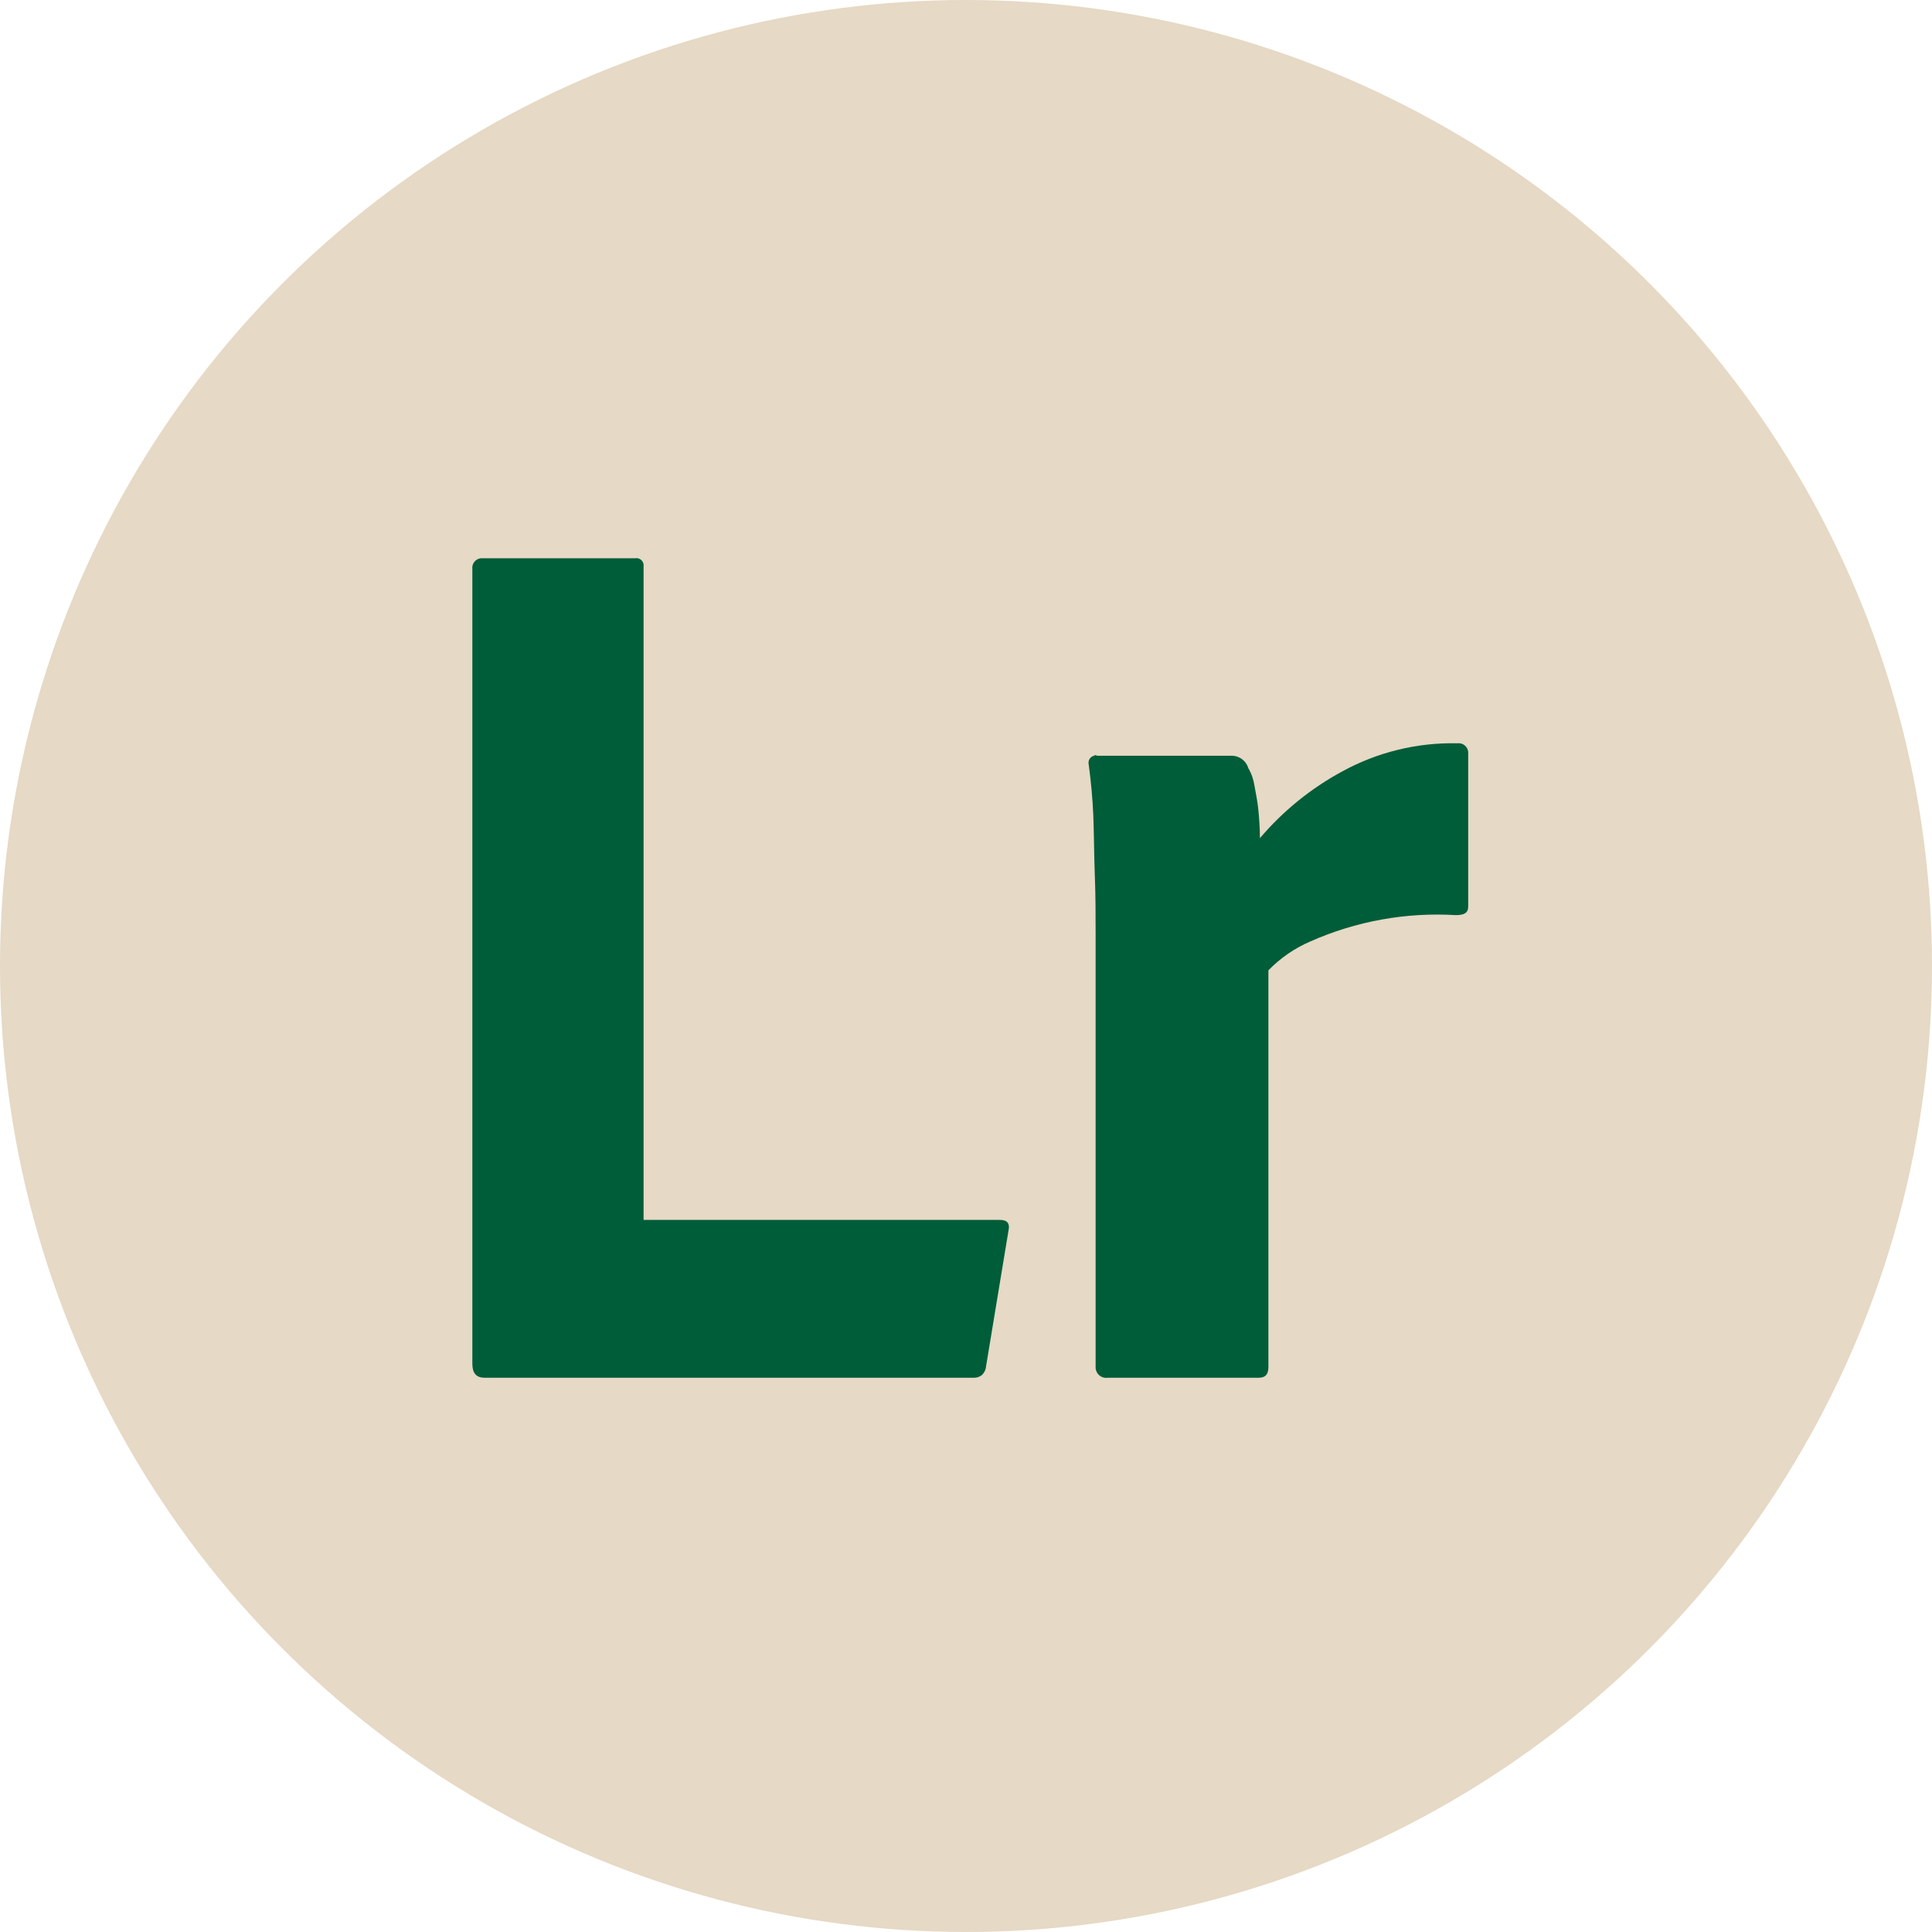 <?xml version="1.0" encoding="UTF-8"?>
<svg xmlns="http://www.w3.org/2000/svg" width="90" height="90" viewBox="0 0 90 90" fill="none">
  <circle cx="45" cy="45" r="45" fill="#E6D9C5"></circle>
  <path d="M45.361 64.181H22.579C22.184 64.181 22.004 63.963 22.004 63.529V26.513C21.996 26.453 22 26.392 22.016 26.334C22.031 26.276 22.058 26.222 22.095 26.175C22.132 26.127 22.178 26.088 22.23 26.059C22.282 26.03 22.34 26.012 22.399 26.006H29.586C29.631 25.997 29.677 25.998 29.722 26.009C29.766 26.019 29.808 26.038 29.845 26.065C29.882 26.092 29.913 26.127 29.937 26.166C29.96 26.206 29.975 26.25 29.981 26.295V56.828H46.583C46.942 56.828 47.05 57.009 46.978 57.335L45.936 63.638C45.93 63.721 45.908 63.802 45.871 63.877C45.834 63.951 45.783 64.018 45.72 64.072C45.615 64.146 45.489 64.184 45.361 64.181Z" fill="#005D39"></path>
  <path d="M51.11 35.205H57.398C57.569 35.209 57.733 35.268 57.869 35.372C58.005 35.476 58.104 35.62 58.153 35.785C58.302 36.041 58.399 36.324 58.441 36.618C58.512 36.98 58.584 37.379 58.62 37.741C58.656 38.103 58.692 38.574 58.692 39.044C59.771 37.775 61.075 36.719 62.537 35.93C64.179 35.033 66.024 34.583 67.891 34.626C67.95 34.618 68.01 34.622 68.068 34.637C68.126 34.653 68.179 34.681 68.226 34.718C68.273 34.755 68.312 34.801 68.341 34.854C68.37 34.906 68.388 34.964 68.394 35.024V42.232C68.394 42.522 68.215 42.63 67.819 42.63C65.49 42.49 63.162 42.912 61.028 43.862C60.3 44.176 59.641 44.631 59.087 45.202V63.674C59.087 64.036 58.944 64.181 58.62 64.181H51.613C51.547 64.192 51.479 64.19 51.414 64.174C51.348 64.158 51.287 64.129 51.233 64.088C51.179 64.047 51.135 63.996 51.101 63.937C51.067 63.878 51.046 63.813 51.038 63.746V43.536C51.038 42.666 51.038 41.761 51.002 40.819C50.966 39.878 50.966 38.936 50.931 37.994C50.895 37.197 50.823 36.401 50.715 35.604C50.705 35.561 50.704 35.517 50.712 35.473C50.719 35.43 50.735 35.389 50.758 35.352C50.782 35.315 50.812 35.283 50.848 35.258C50.884 35.233 50.924 35.215 50.966 35.205C51.002 35.169 51.038 35.169 51.11 35.205Z" fill="#005D39"></path>
</svg>

